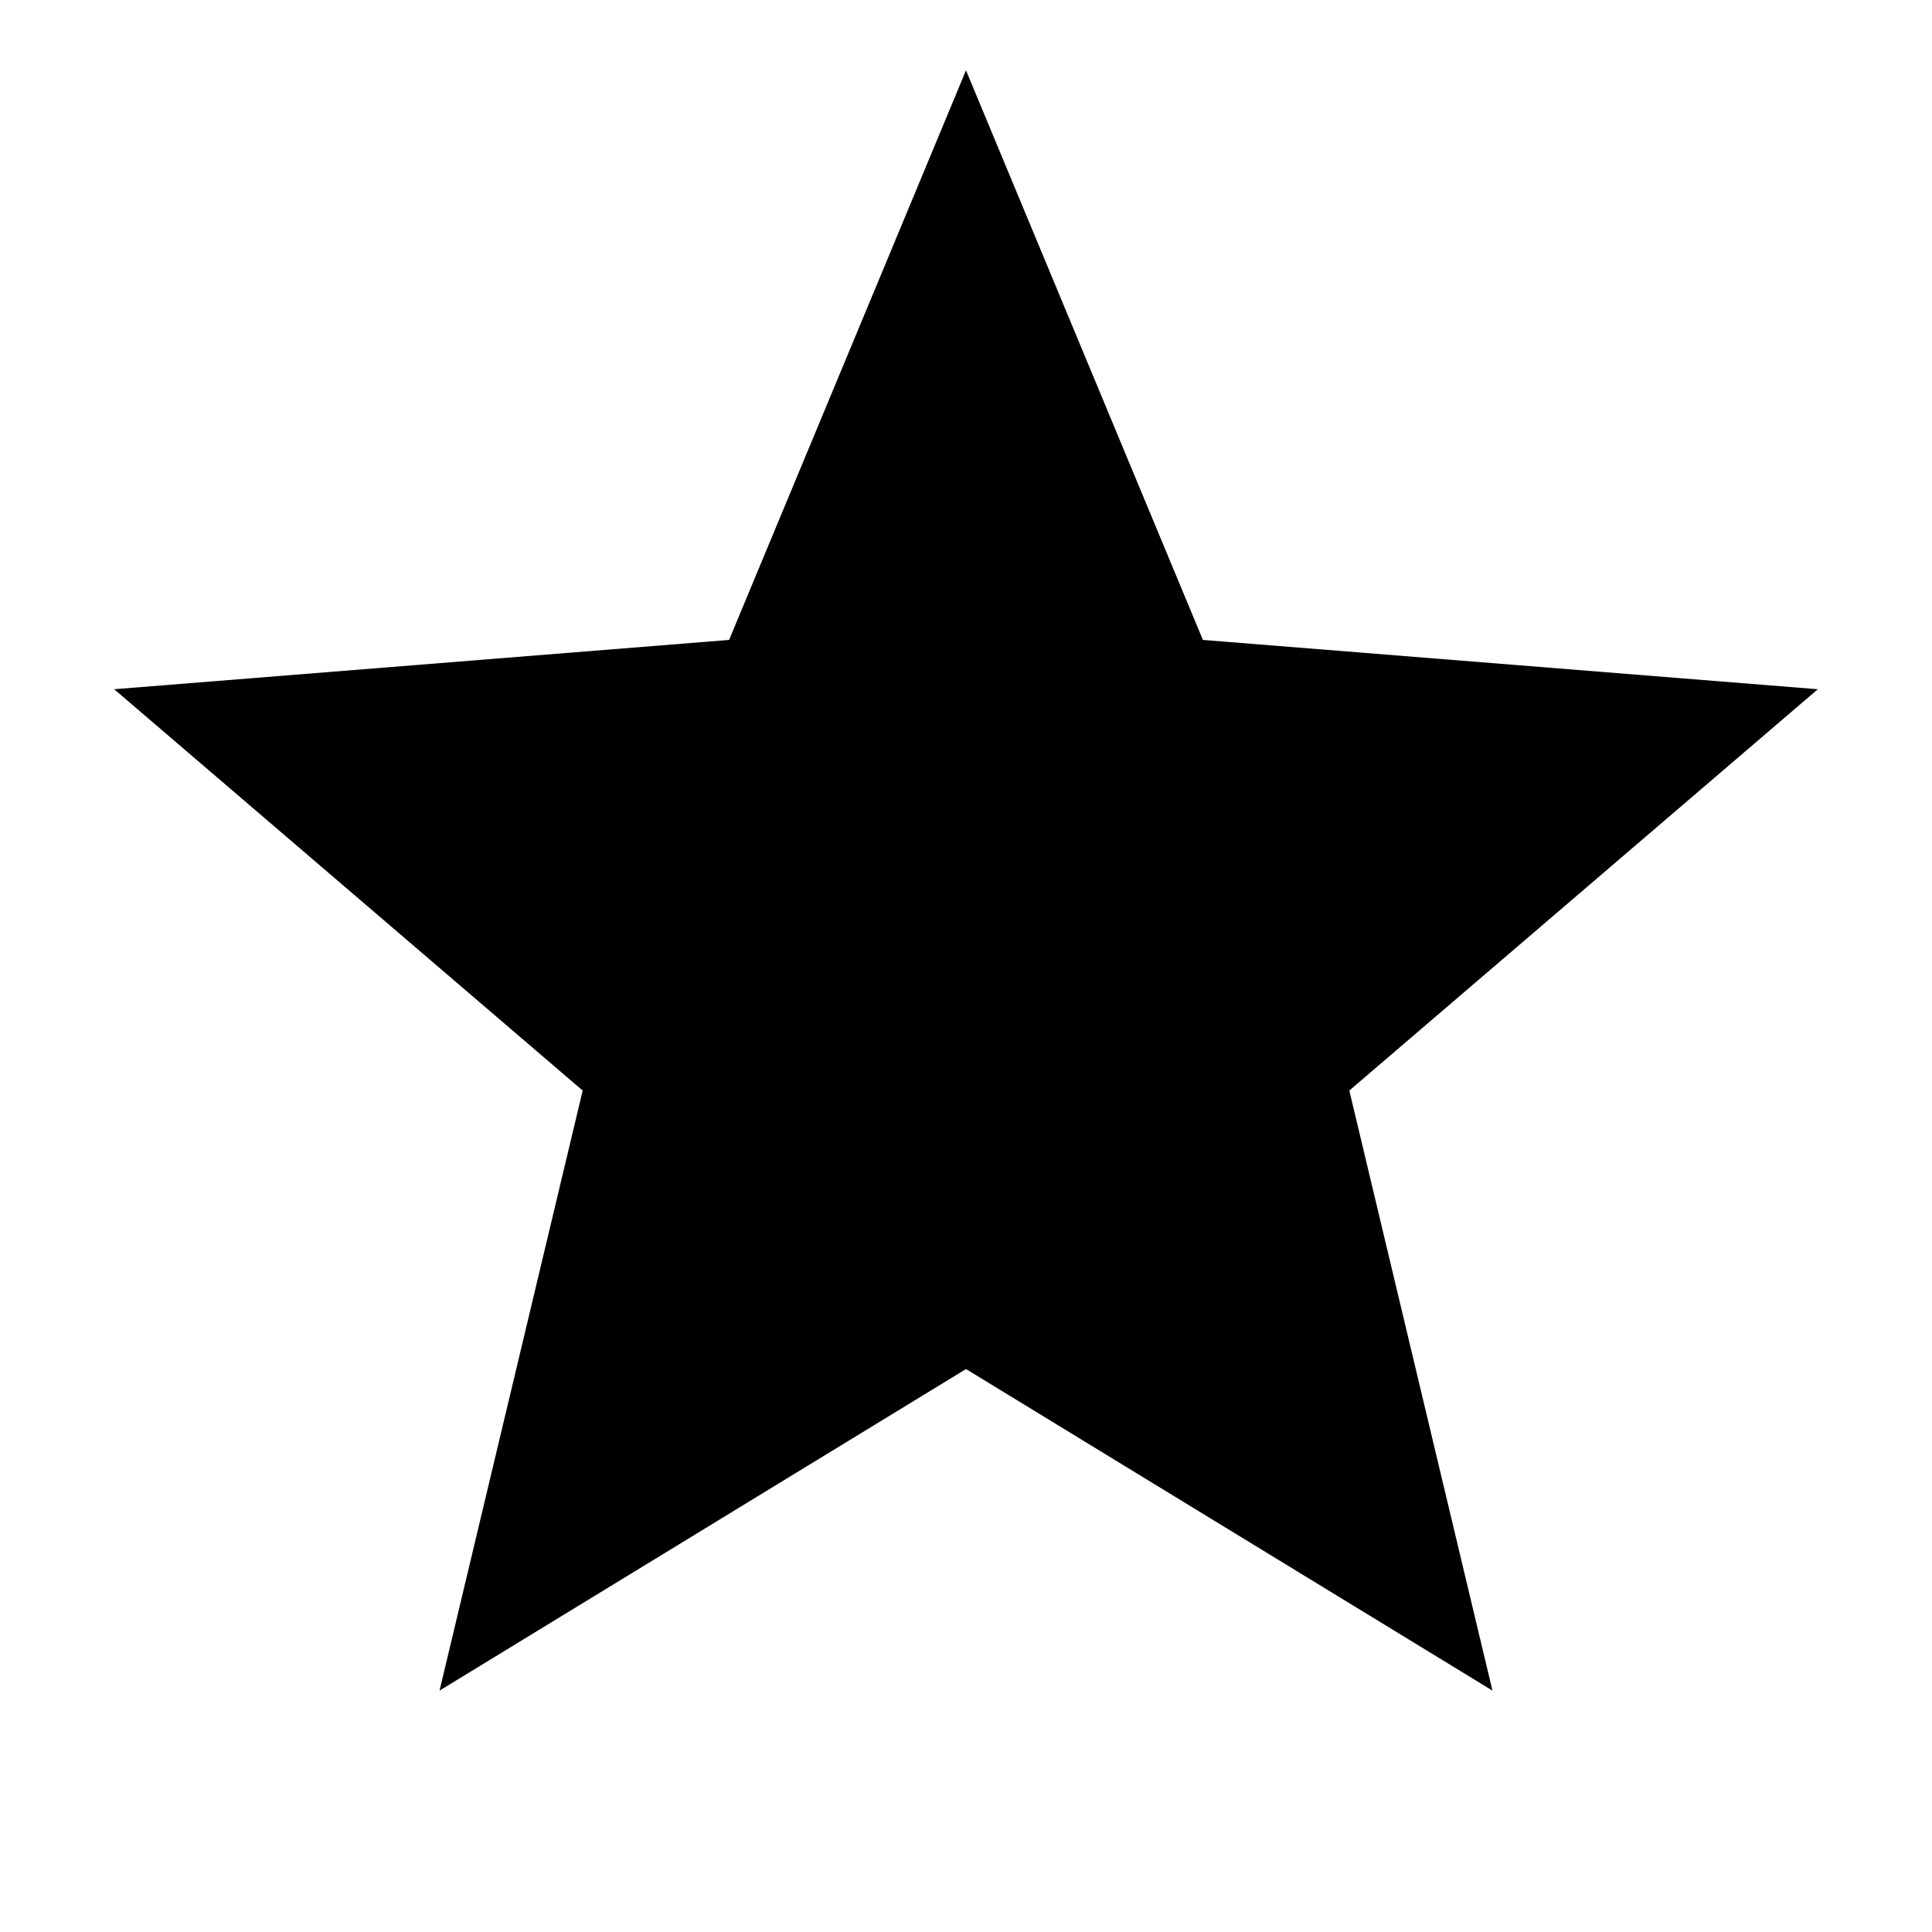 <?xml version="1.0" encoding="UTF-8"?>
<!-- Скачано с сайта svg4.ru / Downloaded from svg4.ru -->
<svg width="800px" height="800px" viewBox="0 0 512 512" version="1.1" xmlns="http://www.w3.org/2000/svg" xmlns:xlink="http://www.w3.org/1999/xlink">
    <title>star-filled</title>
    <g id="Page-1" stroke="none" stroke-width="1" fill="none" fill-rule="evenodd">
        <g id="add" fill="#000000" transform="translate(18.64, 18.64)">
            <polygon id="Star" points="237.36 344.172 97.843 429.388 135.776 270.367 11.617 164.012 174.577 150.947 237.36 3.90798505e-14 300.142 150.947 463.103 164.012 338.944 270.367 376.877 429.388">

</polygon>
        </g>
    </g>
</svg>
